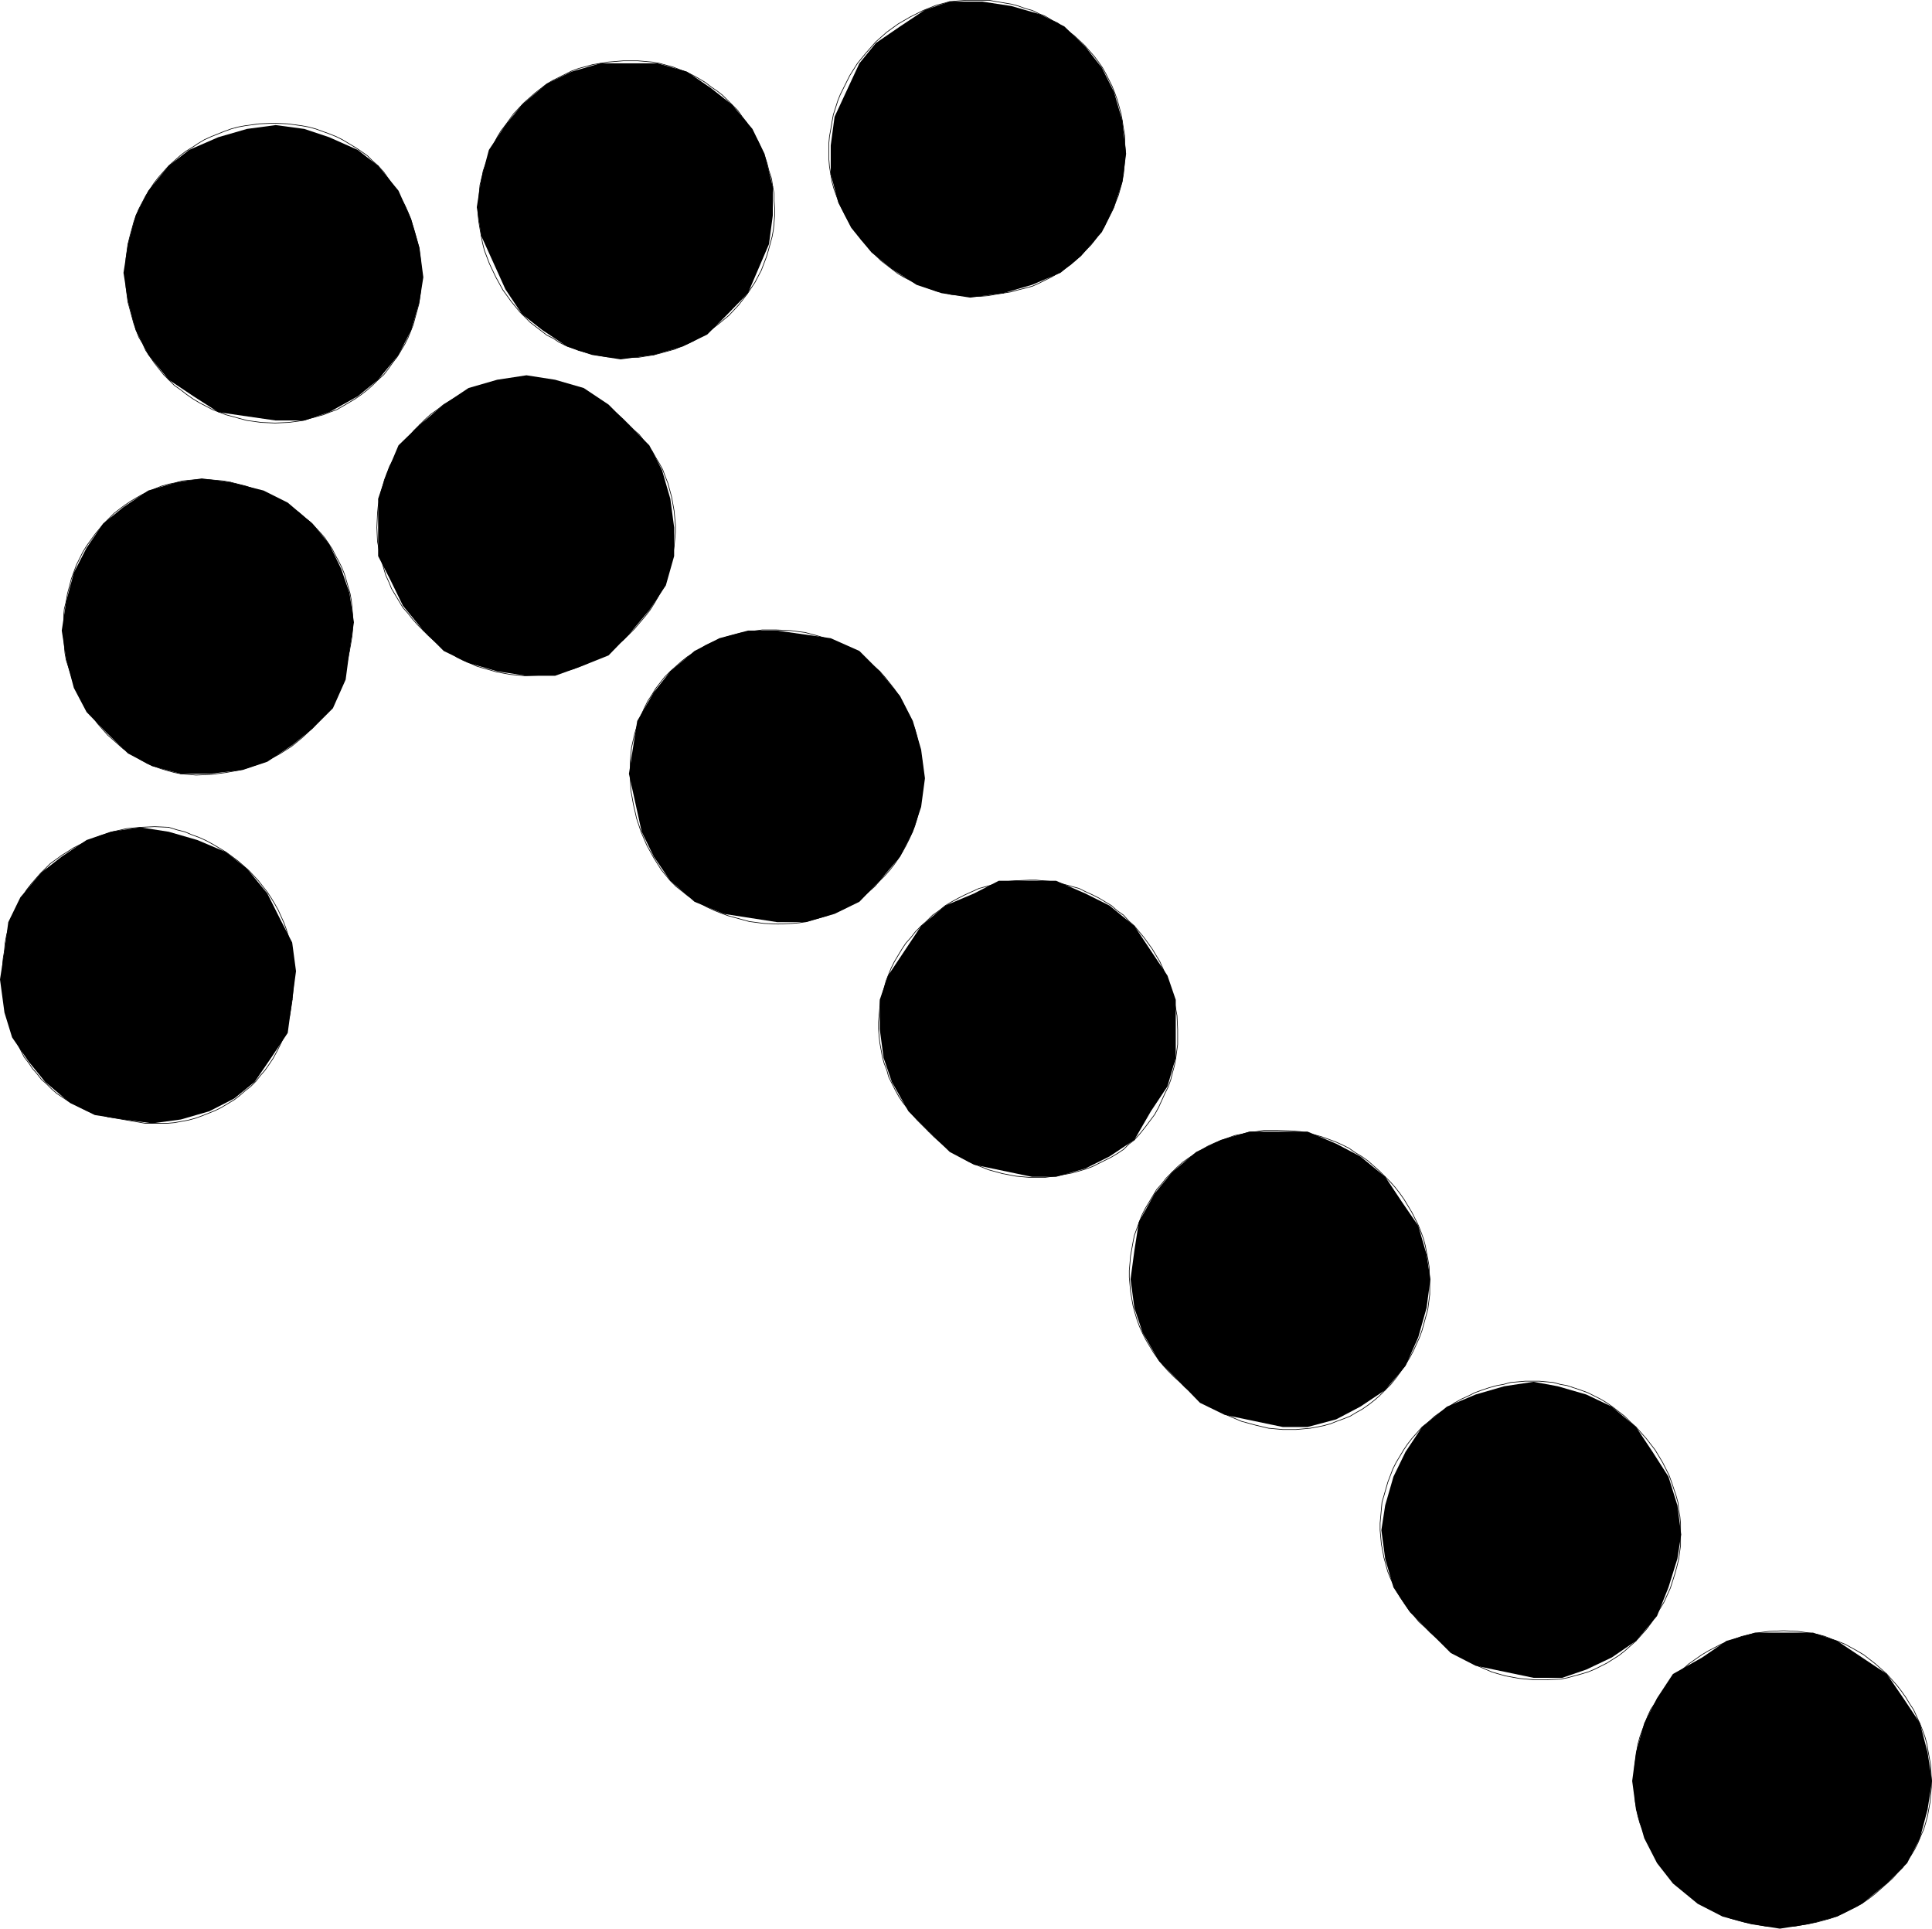 <?xml version="1.0" encoding="UTF-8" standalone="no"?>
<svg
   version="1.0"
   width="129.766mm"
   height="129.535mm"
   id="svg55"
   sodipodi:docname="Arrow 0805.wmf"
   xmlns:inkscape="http://www.inkscape.org/namespaces/inkscape"
   xmlns:sodipodi="http://sodipodi.sourceforge.net/DTD/sodipodi-0.dtd"
   xmlns="http://www.w3.org/2000/svg"
   xmlns:svg="http://www.w3.org/2000/svg">
  <sodipodi:namedview
     id="namedview55"
     pagecolor="#ffffff"
     bordercolor="#000000"
     borderopacity="0.25"
     inkscape:showpageshadow="2"
     inkscape:pageopacity="0.0"
     inkscape:pagecheckerboard="0"
     inkscape:deskcolor="#d1d1d1"
     inkscape:document-units="mm" />
  <defs
     id="defs1">
    <pattern
       id="WMFhbasepattern"
       patternUnits="userSpaceOnUse"
       width="6"
       height="6"
       x="0"
       y="0" />
  </defs>
  <path
     style="fill:#000000;fill-opacity:1;fill-rule:evenodd;stroke:none"
     d="m 415.312,416.537 -6.141,4.202 -6.464,3.07 -6.141,2.101 h -7.272 l -14.706,-3.071 -6.302,-3.232 -5.171,-5.171 -5.171,-5.171 -4.202,-6.303 -2.101,-7.272 -0.97,-7.272 0.97,-6.303 2.101,-7.272 3.07,-6.303 4.202,-6.303 6.302,-5.171 7.272,-3.071 7.272,-2.101 7.434,-1.131 6.141,1.131 7.272,2.101 6.464,3.071 6.141,5.171 4.202,6.303 4.04,6.303 2.262,7.272 0.97,7.434 -0.97,6.141 -2.262,7.272 -2.909,7.272 z"
     id="path1" />
  <path
     style="fill:none;stroke:#000000;stroke-width:0.162px;stroke-linecap:round;stroke-linejoin:round;stroke-miterlimit:4;stroke-dasharray:none;stroke-opacity:1"
     d="m 415.312,416.537 -1.454,1.293 -1.454,1.293 -1.454,1.131 -3.07,1.939 -1.616,0.808 -1.616,0.808 -1.616,0.646 -1.616,0.485 -1.778,0.485 -1.778,0.485 -1.616,0.323 -3.555,0.162 h -3.394 l -3.555,-0.323 -3.555,-0.646 -3.394,-0.97 -3.394,-1.454 -3.232,-1.616 -1.616,-0.97 -1.616,-1.131 -1.454,-0.97 -1.454,-1.293 -1.454,-1.293 -1.454,-1.293"
     id="path2" />
  <path
     style="fill:none;stroke:#000000;stroke-width:0.162px;stroke-linecap:round;stroke-linejoin:round;stroke-miterlimit:4;stroke-dasharray:none;stroke-opacity:1"
     d="m 363.115,414.436 -1.454,-1.454 -1.454,-1.293 -1.293,-1.616 -1.293,-1.454 -1.131,-1.616 -0.97,-1.454 -0.97,-1.616 -0.808,-1.616 -0.808,-1.778 -0.646,-1.616 -0.485,-1.778 -0.485,-1.778 -0.323,-1.778 -0.323,-1.616 -0.162,-1.778 -0.162,-1.778 v -1.778 l 0.162,-1.778 0.162,-1.778 0.162,-1.778 0.485,-1.616 0.97,-3.394 1.293,-3.394 0.808,-1.616 0.97,-1.616 0.97,-1.616 0.97,-1.454 1.131,-1.454 1.293,-1.454 1.293,-1.454"
     id="path3" />
  <path
     style="fill:none;stroke:#000000;stroke-width:0.162px;stroke-linecap:round;stroke-linejoin:round;stroke-miterlimit:4;stroke-dasharray:none;stroke-opacity:1"
     d="m 361.014,362.238 1.616,-1.293 1.616,-1.454 1.616,-1.131 1.778,-1.131 1.616,-1.131 1.778,-0.97 1.778,-0.808 1.616,-0.808 1.778,-0.646 1.939,-0.646 1.778,-0.485 1.778,-0.323 1.778,-0.485 1.939,-0.162 1.778,-0.162 h 3.555 l 1.778,0.162 1.778,0.162 1.778,0.485 1.778,0.323 3.394,1.131 1.778,0.646 1.616,0.808 1.616,0.808 1.616,0.97 1.616,1.131 1.454,1.131 1.454,1.131 1.454,1.454 1.454,1.293"
     id="path4" />
  <path
     style="fill:none;stroke:#000000;stroke-width:0.162px;stroke-linecap:round;stroke-linejoin:round;stroke-miterlimit:4;stroke-dasharray:none;stroke-opacity:1"
     d="m 415.312,362.238 1.293,1.454 1.293,1.454 1.131,1.454 1.131,1.454 0.97,1.616 0.97,1.616 0.808,1.616 0.808,1.616 0.646,1.778 1.131,3.394 0.485,1.778 0.162,1.778 0.323,1.778 0.162,1.778 v 1.939 3.555 l -0.485,3.555 -0.485,1.939 -0.485,1.778 -1.131,3.555 -1.616,3.555 -0.97,1.616 -1.131,1.778 -0.97,1.616 -1.293,1.778 -1.293,1.454 -1.454,1.616"
     id="path5" />
  <path
     style="fill:#000000;fill-opacity:1;fill-rule:evenodd;stroke:none"
     d="m 351.641,352.865 -6.302,4.202 -6.141,3.232 -7.272,1.939 h -6.302 l -14.706,-3.071 -6.302,-3.07 -5.171,-5.333 -5.171,-5.171 -4.202,-7.272 -2.101,-6.303 -0.97,-7.272 0.97,-7.272 1.131,-7.272 4.04,-7.272 4.363,-5.333 6.141,-5.171 6.302,-3.071 7.272,-2.101 h 7.272 7.434 l 7.272,3.07 6.141,3.232 6.302,5.171 4.202,6.303 4.202,6.141 2.101,7.272 0.97,6.303 -0.97,7.272 -2.101,7.434 -3.232,7.272 z"
     id="path6" />
  <path
     style="fill:none;stroke:#000000;stroke-width:0.162px;stroke-linecap:round;stroke-linejoin:round;stroke-miterlimit:4;stroke-dasharray:none;stroke-opacity:1"
     d="m 351.641,352.865 -1.454,1.454 -1.293,1.131 -1.454,1.131 -1.616,1.131 -1.454,0.808 -1.616,0.97 -1.616,0.646 -1.778,0.646 -1.616,0.646 -1.778,0.485 -1.616,0.323 -1.778,0.323 -3.555,0.323 h -3.394 l -3.555,-0.323 -3.394,-0.808 -3.555,-0.97 -3.394,-1.454 -3.232,-1.616 -3.07,-1.939 -1.616,-1.131 -1.454,-1.293 -1.454,-1.131 -1.454,-1.454"
     id="path7" />
  <path
     style="fill:none;stroke:#000000;stroke-width:0.162px;stroke-linecap:round;stroke-linejoin:round;stroke-miterlimit:4;stroke-dasharray:none;stroke-opacity:1"
     d="m 299.444,350.764 -1.454,-1.293 -1.454,-1.454 -1.293,-1.454 -1.293,-1.616 -1.131,-1.616 -0.97,-1.616 -0.97,-1.616 -0.808,-1.616 -0.808,-1.778 -0.646,-1.778 -0.485,-1.616 -0.485,-1.778 -0.323,-1.778 -0.323,-1.939 -0.162,-1.778 -0.162,-1.778 v -1.778 l 0.162,-1.778 0.162,-1.939 0.323,-1.778 0.323,-1.778 0.323,-1.616 0.646,-1.778 0.646,-1.778 0.646,-1.616 0.808,-1.616 0.97,-1.616 0.97,-1.616 0.97,-1.616 1.293,-1.454 1.131,-1.454 1.454,-1.454"
     id="path8" />
  <path
     style="fill:none;stroke:#000000;stroke-width:0.162px;stroke-linecap:round;stroke-linejoin:round;stroke-miterlimit:4;stroke-dasharray:none;stroke-opacity:1"
     d="m 297.505,297.596 1.293,-1.293 1.454,-1.293 1.616,-1.131 1.454,-0.97 1.616,-0.97 1.616,-0.97 1.778,-0.808 1.616,-0.646 1.778,-0.646 1.778,-0.646 1.778,-0.323 1.778,-0.485 1.939,-0.162 1.778,-0.323 h 3.717 l 3.717,0.162 1.939,0.162 1.778,0.485 1.778,0.323 1.778,0.485 1.778,0.646 1.778,0.646 1.778,0.808 1.616,0.808 1.616,1.131 1.616,0.97 1.616,1.131 1.454,1.293 1.454,1.293 1.454,1.454"
     id="path9" />
  <path
     style="fill:none;stroke:#000000;stroke-width:0.162px;stroke-linecap:round;stroke-linejoin:round;stroke-miterlimit:4;stroke-dasharray:none;stroke-opacity:1"
     d="m 351.641,298.727 1.454,1.454 1.131,1.293 1.131,1.454 1.131,1.616 0.97,1.616 0.97,1.616 0.808,1.616 0.808,1.616 0.646,1.616 0.646,1.778 0.485,1.778 0.323,1.778 0.323,1.616 0.323,1.939 0.162,3.555 v 3.555 l -0.485,3.717 -0.485,1.778 -0.485,1.778 -0.485,1.778 -0.646,1.778 -0.808,1.778 -0.808,1.778 -0.97,1.778 -0.97,1.616 -1.131,1.616 -1.293,1.778 -1.293,1.616 -1.454,1.454"
     id="path10" />
  <path
     style="fill:#000000;fill-opacity:1;fill-rule:evenodd;stroke:none"
     d="m 287.971,289.354 -6.302,4.202 -6.141,3.071 -7.434,2.101 h -6.141 l -14.706,-3.071 -6.141,-3.232 -5.333,-5.171 -5.171,-5.171 -4.202,-7.434 -2.101,-6.141 -0.97,-7.272 v -7.434 l 2.101,-6.141 4.202,-6.303 4.202,-6.303 6.141,-5.171 7.272,-3.071 6.302,-3.232 h 7.272 7.272 l 7.434,3.232 6.141,3.071 6.302,5.171 4.202,6.303 4.202,6.303 2.101,6.141 v 7.434 7.272 l -2.101,7.272 -4.202,6.303 z"
     id="path11" />
  <path
     style="fill:none;stroke:#000000;stroke-width:0.162px;stroke-linecap:round;stroke-linejoin:round;stroke-miterlimit:4;stroke-dasharray:none;stroke-opacity:1"
     d="m 287.971,289.354 -1.454,1.131 -1.293,1.293 -1.454,0.97 -1.616,0.97 -1.616,0.808 -1.616,0.808 -1.616,0.808 -1.778,0.646 -1.616,0.485 -1.778,0.485 -3.394,0.646 -3.555,0.485 h -3.717 l -3.555,-0.323 -3.394,-0.646 -3.555,-0.97 -1.616,-0.646 -1.616,-0.646 -1.778,-0.808 -1.454,-0.808 -1.616,-0.97 -1.454,-0.97 -1.616,-1.131 -1.293,-1.131 -1.454,-1.293 -1.293,-1.293"
     id="path12" />
  <path
     style="fill:none;stroke:#000000;stroke-width:0.162px;stroke-linecap:round;stroke-linejoin:round;stroke-miterlimit:4;stroke-dasharray:none;stroke-opacity:1"
     d="m 235.774,287.253 -1.454,-1.454 -1.454,-1.454 -1.293,-1.454 -1.131,-1.454 -1.293,-1.616 -0.97,-1.454 -0.97,-1.778 -0.808,-1.616 -0.808,-1.616 -0.485,-1.778 -0.646,-1.616 -0.485,-1.778 -0.323,-1.778 -0.323,-1.778 -0.162,-1.616 -0.162,-1.778 v -1.778 l 0.162,-1.778 0.162,-1.778 0.162,-1.778 0.485,-1.616 0.97,-3.555 1.293,-3.232 0.808,-1.616 0.97,-1.616 0.97,-1.616 0.97,-1.454 1.293,-1.454 1.131,-1.454 1.454,-1.454"
     id="path13" />
  <path
     style="fill:none;stroke:#000000;stroke-width:0.162px;stroke-linecap:round;stroke-linejoin:round;stroke-miterlimit:4;stroke-dasharray:none;stroke-opacity:1"
     d="m 233.835,235.055 1.454,-1.293 1.454,-1.454 1.616,-1.131 1.616,-1.293 1.616,-0.97 1.778,-0.97 1.616,-0.808 1.778,-0.808 1.778,-0.808 1.778,-0.485 1.778,-0.485 1.778,-0.485 1.939,-0.323 1.778,-0.162 3.717,-0.162 h 1.778 l 1.778,0.162 1.939,0.162 1.778,0.323 1.778,0.485 1.778,0.485 1.778,0.485 1.616,0.808 1.778,0.808 1.616,0.808 1.616,0.97 1.616,0.97 1.454,1.293 1.616,1.131 1.293,1.454 1.454,1.293"
     id="path14" />
  <path
     style="fill:none;stroke:#000000;stroke-width:0.162px;stroke-linecap:round;stroke-linejoin:round;stroke-miterlimit:4;stroke-dasharray:none;stroke-opacity:1"
     d="m 287.971,235.055 2.424,2.909 2.101,2.909 1.939,3.232 1.454,3.232 1.293,3.394 0.97,3.555 0.646,3.555 0.162,3.555 v 3.717 l -0.485,3.555 -0.323,1.778 -0.485,1.778 -0.485,1.939 -0.646,1.778 -0.808,1.616 -0.808,1.778 -0.808,1.778 -0.97,1.778 -2.424,3.232 -1.293,1.616 -1.454,1.616"
     id="path15" />
  <path
     style="fill:#000000;fill-opacity:1;fill-rule:evenodd;stroke:none"
     d="m 223.331,223.581 -5.171,5.333 -6.302,3.07 -7.272,2.101 h -7.272 l -13.574,-2.101 -7.434,-3.07 -6.141,-5.333 -4.202,-6.141 -3.07,-6.303 -3.232,-14.706 1.131,-7.272 0.97,-6.141 4.202,-7.272 4.202,-5.333 6.141,-5.171 6.302,-3.232 7.272,-1.939 h 7.434 l 13.574,1.939 7.272,3.232 5.171,5.171 5.171,6.303 3.232,6.303 2.101,7.272 0.97,7.272 -0.97,7.272 -2.101,6.303 -3.232,6.303 z"
     id="path16" />
  <path
     style="fill:none;stroke:#000000;stroke-width:0.162px;stroke-linecap:round;stroke-linejoin:round;stroke-miterlimit:4;stroke-dasharray:none;stroke-opacity:1"
     d="m 223.331,223.581 -1.293,1.454 -1.293,1.131 -1.454,1.293 -1.454,0.97 -1.616,0.97 -1.454,0.97 -1.616,0.808 -1.616,0.646 -1.778,0.646 -1.616,0.485 -1.778,0.485 -1.616,0.485 -1.778,0.323 -1.778,0.162 -3.717,0.162 -3.555,-0.162 -3.717,-0.485 -3.555,-0.97 -1.778,-0.485 -1.778,-0.646 -1.616,-0.646 -1.778,-0.808 -1.778,-0.97 -1.616,-0.97 -1.616,-0.97 -1.616,-1.293 -1.454,-1.131 -1.454,-1.454"
     id="path17" />
  <path
     style="fill:none;stroke:#000000;stroke-width:0.162px;stroke-linecap:round;stroke-linejoin:round;stroke-miterlimit:4;stroke-dasharray:none;stroke-opacity:1"
     d="m 170.165,223.581 -2.262,-2.747 -1.939,-3.07 -1.778,-3.232 -1.454,-3.394 -1.131,-3.394 -0.808,-3.555 -0.646,-3.555 -0.162,-3.555 v -3.717 l 0.323,-3.555 0.808,-3.555 0.485,-1.616 0.646,-1.778 0.646,-1.616 0.808,-1.778 0.808,-1.616 0.97,-1.454 0.97,-1.616 1.131,-1.454 1.131,-1.454 1.454,-1.454"
     id="path18" />
  <path
     style="fill:none;stroke:#000000;stroke-width:0.162px;stroke-linecap:round;stroke-linejoin:round;stroke-miterlimit:4;stroke-dasharray:none;stroke-opacity:1"
     d="m 170.165,170.413 1.454,-1.293 1.454,-1.293 1.454,-1.131 1.616,-0.97 3.07,-1.939 1.778,-0.808 1.778,-0.646 1.616,-0.646 1.778,-0.485 1.778,-0.485 1.939,-0.323 3.555,-0.485 h 3.717 l 3.555,0.162 3.717,0.485 3.555,0.97 1.616,0.485 1.778,0.646 1.616,0.646 1.616,0.808 1.616,0.97 1.454,0.808 1.616,1.131 1.293,1.131 1.454,1.131 1.293,1.131"
     id="path19" />
  <path
     style="fill:none;stroke:#000000;stroke-width:0.162px;stroke-linecap:round;stroke-linejoin:round;stroke-miterlimit:4;stroke-dasharray:none;stroke-opacity:1"
     d="m 223.331,170.413 1.293,1.454 1.293,1.616 1.131,1.454 1.131,1.616 0.97,1.778 0.808,1.616 0.808,1.616 0.808,1.778 0.646,1.616 0.485,1.778 0.808,3.555 0.646,3.555 0.162,3.555 -0.162,3.555 -0.646,3.555 -0.323,1.778 -0.485,1.778 -0.485,1.616 -0.646,1.616 -0.808,1.778 -0.808,1.616 -0.808,1.454 -0.97,1.616 -1.131,1.616 -1.131,1.454 -1.293,1.454 -1.293,1.293"
     id="path20" />
  <path
     style="fill:#000000;fill-opacity:1;fill-rule:evenodd;stroke:none"
     d="m 159.661,161.039 -5.171,5.333 -7.272,2.909 -6.302,2.262 h -7.272 l -7.434,-1.131 -7.272,-2.101 -6.302,-3.07 -5.171,-5.171 -5.171,-6.303 -3.07,-6.303 -3.232,-6.303 v -7.272 -7.272 l 2.101,-6.303 3.07,-7.272 5.333,-5.171 6.141,-5.171 6.302,-4.202 7.272,-2.101 7.434,-1.131 7.272,1.131 7.272,2.101 6.302,4.202 5.171,5.171 5.171,5.171 3.232,6.303 2.101,7.272 0.97,7.272 v 7.272 l -2.101,7.434 -4.202,6.303 z"
     id="path21" />
  <path
     style="fill:none;stroke:#000000;stroke-width:0.162px;stroke-linecap:round;stroke-linejoin:round;stroke-miterlimit:4;stroke-dasharray:none;stroke-opacity:1"
     d="m 159.661,161.039 -1.454,1.454 -1.454,1.131 -1.454,1.131 -1.616,0.97 -1.454,1.131 -1.616,0.808 -1.778,0.808 -1.616,0.646 -1.616,0.646 -1.778,0.485 -1.778,0.323 -1.778,0.485 -3.555,0.323 -3.555,0.162 -3.555,-0.323 -3.555,-0.646 -1.616,-0.485 -1.778,-0.485 -1.616,-0.485 -1.778,-0.808 -1.616,-0.646 -1.616,-0.808 -1.454,-0.97 -1.616,-0.97 -1.454,-1.131 -1.293,-1.131 -1.454,-1.293 -1.293,-1.293"
     id="path22" />
  <path
     style="fill:none;stroke:#000000;stroke-width:0.162px;stroke-linecap:round;stroke-linejoin:round;stroke-miterlimit:4;stroke-dasharray:none;stroke-opacity:1"
     d="m 107.464,160.07 -1.454,-1.454 -1.293,-1.454 -1.131,-1.454 -1.293,-1.454 -0.97,-1.616 -0.97,-1.616 -0.97,-1.616 -0.646,-1.616 -0.808,-1.778 -0.485,-1.616 -0.485,-1.778 -0.485,-1.616 -0.323,-1.778 -0.323,-1.778 -0.162,-3.555 0.162,-3.555 0.162,-1.778 0.323,-1.616 0.323,-1.778 0.485,-1.616 0.485,-1.778 0.646,-1.616 0.646,-1.778 0.808,-1.454 0.97,-1.616 0.97,-1.616 1.131,-1.454 1.131,-1.454 1.131,-1.454 1.454,-1.454"
     id="path23" />
  <path
     style="fill:none;stroke:#000000;stroke-width:0.162px;stroke-linecap:round;stroke-linejoin:round;stroke-miterlimit:4;stroke-dasharray:none;stroke-opacity:1"
     d="m 106.494,107.871 1.454,-1.454 1.454,-1.293 1.616,-1.131 1.616,-1.293 1.616,-0.97 1.616,-0.97 1.778,-0.97 1.616,-0.646 1.778,-0.808 1.778,-0.485 1.778,-0.485 1.778,-0.485 1.778,-0.323 1.778,-0.323 h 1.778 l 1.778,-0.162 1.778,0.162 h 1.778 l 1.778,0.323 1.616,0.323 1.778,0.485 1.778,0.485 1.778,0.485 1.616,0.808 1.616,0.646 1.616,0.97 1.616,0.97 1.616,0.97 1.454,1.293 1.454,1.131 1.454,1.293 1.454,1.454"
     id="path24" />
  <path
     style="fill:none;stroke:#000000;stroke-width:0.162px;stroke-linecap:round;stroke-linejoin:round;stroke-miterlimit:4;stroke-dasharray:none;stroke-opacity:1"
     d="m 159.661,107.871 1.293,1.293 1.293,1.131 1.131,1.454 1.131,1.293 1.131,1.616 0.808,1.454 0.97,1.616 0.808,1.454 0.646,1.778 0.646,1.616 0.485,1.778 0.485,1.778 0.323,1.778 0.323,1.778 0.162,1.778 0.162,1.778 v 1.939 l -0.162,1.778 -0.162,1.778 -0.323,1.939 -0.323,1.778 -0.485,1.778 -0.646,1.939 -0.646,1.778 -0.646,1.778 -1.939,3.394 -1.131,1.778 -1.131,1.454 -2.747,3.232 -1.454,1.454"
     id="path25" />
  <path
     style="fill:#000000;fill-opacity:1;fill-rule:evenodd;stroke:none"
     d="m 95.99,96.397 -5.171,4.202 -7.272,4.04 -6.302,2.101 h -7.272 l -14.544,-2.101 -6.302,-4.04 -6.302,-4.202 -5.171,-6.303 -3.232,-6.303 -1.939,-7.272 -1.131,-7.272 1.131,-7.272 1.939,-7.272 3.232,-6.303 5.171,-6.303 5.171,-4.04 7.434,-3.232 7.272,-2.101 7.272,-0.97 7.272,0.97 6.302,2.101 7.272,3.232 5.171,4.04 5.171,6.303 3.232,7.272 2.101,7.272 0.97,7.434 -0.97,6.141 -2.101,7.272 -3.232,6.303 z"
     id="path26" />
  <path
     style="fill:none;stroke:#000000;stroke-width:0.162px;stroke-linecap:round;stroke-linejoin:round;stroke-miterlimit:4;stroke-dasharray:none;stroke-opacity:1"
     d="m 95.99,96.397 -1.454,1.454 -1.293,1.131 -1.454,1.131 -1.616,1.131 -1.616,0.97 -3.07,1.778 -1.778,0.646 -1.616,0.646 -1.778,0.485 -1.778,0.485 -1.616,0.485 -3.555,0.485 -3.555,0.162 -3.555,-0.162 -3.555,-0.485 -3.555,-0.97 -1.778,-0.485 -3.394,-1.293 -3.394,-1.778 -1.616,-0.97 -1.616,-1.131 -1.454,-1.131 -1.616,-1.131 -1.454,-1.454"
     id="path27" />
  <path
     style="fill:none;stroke:#000000;stroke-width:0.162px;stroke-linecap:round;stroke-linejoin:round;stroke-miterlimit:4;stroke-dasharray:none;stroke-opacity:1"
     d="m 42.824,96.397 -1.293,-1.293 -1.293,-1.616 -1.131,-1.454 -2.101,-3.07 -0.808,-1.778 -0.97,-1.616 -1.293,-3.555 -0.485,-1.778 -0.485,-1.778 -0.485,-1.778 -0.485,-3.717 -0.162,-3.717 0.162,-3.717 0.485,-3.555 0.485,-1.939 0.485,-1.778 0.485,-1.778 0.646,-1.778 0.646,-1.616 1.778,-3.394 2.101,-3.232 1.131,-1.454 1.293,-1.454 1.293,-1.454"
     id="path28" />
  <path
     style="fill:none;stroke:#000000;stroke-width:0.162px;stroke-linecap:round;stroke-linejoin:round;stroke-miterlimit:4;stroke-dasharray:none;stroke-opacity:1"
     d="m 42.824,42.098 1.454,-1.293 1.454,-1.293 1.454,-1.131 1.616,-0.97 1.454,-0.97 1.616,-0.97 1.778,-0.808 1.616,-0.646 1.616,-0.646 1.778,-0.646 1.778,-0.485 1.778,-0.323 3.555,-0.485 3.717,-0.162 3.555,0.162 3.555,0.485 1.778,0.323 1.778,0.485 1.778,0.646 1.778,0.646 1.616,0.646 1.616,0.808 1.616,0.97 1.616,0.97 1.454,0.97 1.616,1.131 1.293,1.293 1.454,1.293"
     id="path29" />
  <path
     style="fill:none;stroke:#000000;stroke-width:0.162px;stroke-linecap:round;stroke-linejoin:round;stroke-miterlimit:4;stroke-dasharray:none;stroke-opacity:1"
     d="m 95.99,42.098 1.454,1.616 1.131,1.616 1.131,1.616 1.131,1.778 0.97,1.616 0.97,1.778 0.808,1.778 0.646,1.616 1.131,3.717 0.97,3.555 0.485,3.717 0.162,3.555 -0.162,3.555 -0.485,3.555 -0.485,1.778 -0.485,1.778 -0.485,1.778 -0.646,1.616 -0.646,1.616 -0.808,1.616 -0.97,1.616 -0.97,1.616 -1.131,1.454 -1.131,1.616 -1.131,1.454 -1.454,1.293"
     id="path30" />
  <path
     style="fill:#000000;fill-opacity:1;fill-rule:evenodd;stroke:none"
     d="m 45.894,196.431 -7.272,-1.939 -6.141,-3.232 -5.333,-5.171 -5.171,-5.333 -3.232,-6.141 -1.939,-7.272 -1.131,-7.272 1.131,-7.434 1.939,-7.272 3.232,-6.303 4.202,-6.141 5.171,-4.202 6.302,-4.202 7.272,-2.101 6.302,-0.97 7.272,0.97 8.403,2.101 6.141,3.071 6.302,5.333 4.202,5.171 3.07,6.303 2.101,6.141 1.131,7.434 -1.131,7.272 -0.97,7.272 -3.232,7.272 -5.171,5.171 -5.171,4.202 -6.302,4.202 -6.302,2.101 -8.403,0.97 z"
     id="path31" />
  <path
     style="fill:none;stroke:#000000;stroke-width:0.162px;stroke-linecap:round;stroke-linejoin:round;stroke-miterlimit:4;stroke-dasharray:none;stroke-opacity:1"
     d="m 45.894,196.431 -1.616,-0.323 -1.778,-0.485 -1.616,-0.485 -1.778,-0.646 -1.616,-0.646 -1.454,-0.808 -1.616,-0.97 -1.454,-0.97 -1.616,-0.97 -1.293,-1.131 -2.747,-2.424 -2.424,-2.747 -2.101,-2.909 -1.939,-3.232 -0.97,-1.616 -0.646,-1.616 -0.808,-1.778 -0.485,-1.616 -1.131,-3.555 -0.323,-1.778 -0.162,-1.939 -0.162,-1.778 -0.162,-1.778 0.162,-1.939 v -1.939 l 0.162,-1.778 0.485,-1.939"
     id="path32" />
  <path
     style="fill:none;stroke:#000000;stroke-width:0.162px;stroke-linecap:round;stroke-linejoin:round;stroke-miterlimit:4;stroke-dasharray:none;stroke-opacity:1"
     d="m 16.806,152.636 0.323,-1.939 0.485,-1.778 0.485,-1.939 0.646,-1.778 0.646,-1.778 0.808,-1.616 0.808,-1.616 0.97,-1.616 2.101,-2.909 2.262,-2.747 2.586,-2.586 1.454,-1.131 1.293,-0.97 1.454,-0.97 1.616,-0.97 1.454,-0.808 1.616,-0.808 1.616,-0.646 1.616,-0.646 1.778,-0.485 1.616,-0.323 1.778,-0.485 1.616,-0.162 1.778,-0.162 h 1.778 1.778 l 1.778,0.162 1.778,0.162 1.778,0.323"
     id="path33" />
  <path
     style="fill:none;stroke:#000000;stroke-width:0.162px;stroke-linecap:round;stroke-linejoin:round;stroke-miterlimit:4;stroke-dasharray:none;stroke-opacity:1"
     d="m 58.499,122.416 1.939,0.485 1.939,0.485 1.939,0.646 1.939,0.646 1.778,0.646 3.394,1.778 1.616,0.97 1.454,1.131 1.454,0.97 1.454,1.293 1.454,1.131 2.424,2.586 1.131,1.293 0.97,1.454 0.97,1.454 0.808,1.616 0.808,1.454 0.808,1.616 0.646,1.616 0.485,1.616 0.97,3.394 0.323,1.778 0.162,1.778 0.162,1.778 v 1.939 1.778 l -0.162,1.778 -0.323,1.939 -0.323,1.778"
     id="path34" />
  <path
     style="fill:none;stroke:#000000;stroke-width:0.162px;stroke-linecap:round;stroke-linejoin:round;stroke-miterlimit:4;stroke-dasharray:none;stroke-opacity:1"
     d="m 88.718,165.241 -0.808,3.879 -0.485,1.778 -0.646,1.778 -0.646,1.778 -0.646,1.616 -0.97,1.616 -0.808,1.454 -1.131,1.616 -0.97,1.293 -2.262,2.747 -2.586,2.424 -2.747,2.262 -3.07,1.939 -3.07,1.616 -3.394,1.293 -3.555,1.131 -3.555,0.646 -3.717,0.485 -3.878,0.162 -3.878,-0.323"
     id="path35" />
  <path
     style="fill:#000000;fill-opacity:1;fill-rule:evenodd;stroke:none"
     d="m 31.35,284.183 -7.272,-1.131 -6.302,-3.071 -6.302,-5.333 -4.202,-5.171 -4.202,-6.141 -1.939,-6.303 L 0,248.629 l 1.131,-7.272 0.97,-7.272 3.07,-6.303 5.333,-6.303 5.171,-4.04 6.302,-4.202 6.141,-2.101 7.434,-1.131 7.272,1.131 7.272,2.101 7.272,3.071 5.333,4.202 5.171,6.303 3.07,6.141 3.232,6.303 0.97,7.272 -0.97,7.272 -1.131,8.403 -4.202,6.303 -4.202,6.141 -5.171,4.202 -6.302,3.232 -7.272,2.101 -7.272,0.97 z"
     id="path36" />
  <path
     style="fill:none;stroke:#000000;stroke-width:0.162px;stroke-linecap:round;stroke-linejoin:round;stroke-miterlimit:4;stroke-dasharray:none;stroke-opacity:1"
     d="m 31.35,284.183 -1.939,-0.323 -1.939,-0.323 -1.778,-0.485 -1.778,-0.485 -1.778,-0.646 -1.616,-0.808 -1.616,-0.808 -1.616,-0.808 -1.454,-0.97 -1.454,-0.97 -1.293,-1.131 -1.293,-1.293 -1.293,-1.131 L 9.373,272.547 8.242,271.254 7.272,269.8 6.141,268.345 5.333,266.729 4.525,265.113 3.717,263.497 3.07,261.881 2.424,260.103 1.939,258.326 1.616,256.548 1.131,254.77 0.808,252.831 0.646,251.053 v -3.879 -1.939 l 0.162,-1.939 0.323,-1.939"
     id="path37" />
  <path
     style="fill:none;stroke:#000000;stroke-width:0.162px;stroke-linecap:round;stroke-linejoin:round;stroke-miterlimit:4;stroke-dasharray:none;stroke-opacity:1"
     d="m 1.131,241.357 0.162,-1.939 0.323,-1.778 0.485,-1.939 0.485,-1.778 0.808,-1.778 0.646,-1.616 0.808,-1.616 0.97,-1.454 0.97,-1.616 1.131,-1.454 2.262,-2.586 2.586,-2.586 2.909,-2.101 3.07,-1.939 3.232,-1.616 3.232,-1.293 3.394,-1.131 3.555,-0.808 3.555,-0.323 3.555,-0.162 3.555,0.162"
     id="path38" />
  <path
     style="fill:none;stroke:#000000;stroke-width:0.162px;stroke-linecap:round;stroke-linejoin:round;stroke-miterlimit:4;stroke-dasharray:none;stroke-opacity:1"
     d="m 42.824,210.006 2.101,0.646 1.939,0.485 1.939,0.808 1.778,0.646 1.778,0.808 1.778,0.97 3.232,1.939 3.07,2.262 2.747,2.424 2.424,2.586 2.262,2.909 0.97,1.454 0.97,1.616 0.808,1.454 0.808,1.778 0.646,1.454 0.646,1.778 0.485,1.616 0.485,1.778 0.323,1.778 0.162,1.778 0.323,1.778 v 1.778 l 0.162,1.778 -0.162,1.939 -0.162,1.778 -0.162,1.778"
     id="path39" />
  <path
     style="fill:none;stroke:#000000;stroke-width:0.162px;stroke-linecap:round;stroke-linejoin:round;stroke-miterlimit:4;stroke-dasharray:none;stroke-opacity:1"
     d="m 74.174,253.801 -0.323,2.101 -0.323,1.939 -0.485,1.939 -0.485,1.939 -0.646,1.778 -0.808,1.778 -0.808,1.616 -0.97,1.778 -0.97,1.454 -1.131,1.616 -1.131,1.293 -1.131,1.454 -1.293,1.293 -1.454,1.131 -1.293,1.131 -1.454,1.131 -1.616,0.97 -1.616,0.97 -1.616,0.808 -1.616,0.646 -1.616,0.646 -1.778,0.646 -1.778,0.485 -1.778,0.323 -1.778,0.323 -1.778,0.162 h -1.939 -1.778 -1.939 l -1.778,-0.323 -1.939,-0.323 -1.778,-0.323"
     id="path40" />
  <path
     style="fill:#000000;fill-opacity:1;fill-rule:evenodd;stroke:none"
     d="m 196.182,47.431 v 7.272 l -0.97,7.272 -5.333,12.444 -5.171,5.333 -5.171,5.171 -6.302,3.07 -7.272,2.101 -8.403,1.131 -7.272,-1.131 -6.302,-2.101 -6.302,-4.202 -5.171,-4.04 -4.202,-6.303 -6.141,-13.575 -1.131,-7.272 1.131,-7.272 1.939,-7.272 4.202,-6.303 4.202,-5.171 6.302,-5.333 6.302,-3.07 7.272,-2.101 h 8.403 6.141 l 7.434,2.101 6.141,4.202 5.333,4.202 5.171,6.141 3.07,6.303 z"
     id="path41" />
  <path
     style="fill:none;stroke:#000000;stroke-width:0.162px;stroke-linecap:round;stroke-linejoin:round;stroke-miterlimit:4;stroke-dasharray:none;stroke-opacity:1"
     d="m 196.182,47.431 0.323,1.778 v 1.778 l 0.162,1.939 v 1.778 l -0.162,1.778 -0.162,1.778 -0.323,1.778 -0.485,1.778 -0.485,1.778 -0.485,1.616 -1.293,3.394 -1.616,3.07 -1.939,2.909 -2.262,2.909 -2.424,2.586 -2.747,2.262 -2.747,2.101 -3.232,1.939 -1.616,0.808 -1.616,0.646 -1.778,0.808 -1.778,0.485 -1.778,0.485 -1.778,0.485"
     id="path42" />
  <path
     style="fill:none;stroke:#000000;stroke-width:0.162px;stroke-linecap:round;stroke-linejoin:round;stroke-miterlimit:4;stroke-dasharray:none;stroke-opacity:1"
     d="m 165.963,90.095 -2.101,0.323 -1.939,0.323 h -2.101 l -1.939,0.162 -1.778,-0.162 -1.939,-0.162 -1.939,-0.323 -1.778,-0.323 -1.778,-0.485 -1.778,-0.485 -1.616,-0.646 -1.778,-0.646 -1.616,-0.808 -1.454,-0.97 -1.616,-0.808 -1.454,-1.131 -2.747,-2.101 -2.586,-2.586 -2.262,-2.747 -2.101,-2.909 -1.778,-3.232 -1.616,-3.394 -1.293,-3.394 -0.485,-1.939 -0.323,-1.778"
     id="path43" />
  <path
     style="fill:none;stroke:#000000;stroke-width:0.162px;stroke-linecap:round;stroke-linejoin:round;stroke-miterlimit:4;stroke-dasharray:none;stroke-opacity:1"
     d="m 122.169,59.875 -0.323,-1.778 -0.323,-1.939 -0.162,-1.778 v -1.939 l 0.162,-1.778 0.162,-1.939 0.162,-1.778 0.485,-1.778 0.323,-1.778 0.646,-1.778 0.646,-1.778 0.646,-1.616 0.808,-1.778 0.808,-1.616 0.97,-1.616 1.131,-1.454 2.101,-2.909 2.586,-2.747 2.747,-2.424 1.454,-1.131 1.454,-1.131 1.616,-0.97 1.616,-0.808 1.616,-0.808 1.616,-0.808 1.778,-0.646 1.778,-0.485 1.778,-0.485 1.939,-0.323"
     id="path44" />
  <path
     style="fill:none;stroke:#000000;stroke-width:0.162px;stroke-linecap:round;stroke-linejoin:round;stroke-miterlimit:4;stroke-dasharray:none;stroke-opacity:1"
     d="m 152.389,16.08 1.939,-0.323 1.939,-0.162 1.939,-0.162 h 1.939 1.778 l 1.939,0.162 1.778,0.162 1.778,0.323 1.778,0.485 1.778,0.485 1.616,0.646 1.778,0.646 1.616,0.808 1.454,0.808 1.616,0.97 1.454,1.131 1.454,0.97 1.454,1.131 1.293,1.293 1.293,1.293 1.293,1.293 1.131,1.616 1.131,1.454 0.97,1.616 0.97,1.616 0.97,1.616 0.808,1.778 0.808,1.778 0.646,1.939 0.485,1.939 0.646,1.939 0.323,2.101"
     id="path45" />
  <path
     style="fill:#000000;fill-opacity:1;fill-rule:evenodd;stroke:none"
     d="m 284.9,30.624 0.97,8.403 -0.97,7.272 -2.101,6.303 -3.07,6.303 -5.333,6.141 -5.171,4.202 -7.272,3.07 -7.272,2.101 -8.403,1.131 -7.272,-1.131 -6.302,-2.101 -6.302,-4.04 -5.171,-4.202 -5.171,-6.303 -3.232,-6.303 -1.939,-7.272 v -7.272 l 0.97,-7.272 6.302,-13.575 4.202,-5.171 6.141,-4.202 6.302,-4.202 6.302,-2.101 h 8.242 l 7.434,1.131 7.272,2.101 6.141,3.07 5.333,5.171 4.202,5.333 3.07,6.141 z"
     id="path46" />
  <path
     style="fill:none;stroke:#000000;stroke-width:0.162px;stroke-linecap:round;stroke-linejoin:round;stroke-miterlimit:4;stroke-dasharray:none;stroke-opacity:1"
     d="m 284.9,30.624 0.323,2.101 0.323,1.778 v 1.939 l 0.162,1.939 -0.162,1.939 -0.162,1.939 -0.162,1.778 -0.323,1.939 -0.485,1.778 -0.485,1.778 -0.646,1.616 -0.646,1.778 -0.808,1.616 -0.808,1.616 -0.808,1.616 -1.131,1.454 -0.97,1.454 -1.131,1.454 -1.293,1.293 -1.293,1.293 -1.293,1.293 -1.293,1.131 -1.616,1.131 -1.454,0.97 -1.616,0.97 -1.616,0.808 -1.616,0.808 -1.778,0.808 -1.778,0.485 -1.939,0.485 -1.778,0.485 -1.939,0.323"
     id="path47" />
  <path
     style="fill:none;stroke:#000000;stroke-width:0.162px;stroke-linecap:round;stroke-linejoin:round;stroke-miterlimit:4;stroke-dasharray:none;stroke-opacity:1"
     d="m 254.681,74.419 -2.101,0.323 -1.778,0.323 -1.939,0.162 h -1.939 l -1.939,-0.162 -1.778,-0.162 -1.778,-0.162 -1.778,-0.485 -1.778,-0.323 -1.778,-0.646 -1.778,-0.646 -1.616,-0.646 -1.616,-0.808 -1.616,-0.808 -1.616,-0.97 -1.454,-1.131 -2.747,-2.101 -2.586,-2.586 -2.424,-2.747 -2.262,-2.909 -1.778,-3.232 -1.616,-3.232 -0.646,-1.778 -0.646,-1.778 -0.485,-1.778 -0.323,-1.939"
     id="path48" />
  <path
     style="fill:none;stroke:#000000;stroke-width:0.162px;stroke-linecap:round;stroke-linejoin:round;stroke-miterlimit:4;stroke-dasharray:none;stroke-opacity:1"
     d="m 210.888,44.199 -0.323,-1.939 -0.162,-1.939 v -1.939 -1.939 l 0.162,-1.778 0.323,-1.778 0.323,-1.939 0.323,-1.778 1.131,-3.555 0.646,-1.616 0.808,-1.616 1.616,-3.232 1.939,-3.07 2.262,-2.747 2.424,-2.747 2.747,-2.424 2.909,-2.101 3.07,-1.778 3.232,-1.616 1.616,-0.646 1.616,-0.646 1.778,-0.485 1.778,-0.485"
     id="path49" />
  <path
     style="fill:none;stroke:#000000;stroke-width:0.162px;stroke-linecap:round;stroke-linejoin:round;stroke-miterlimit:4;stroke-dasharray:none;stroke-opacity:1"
     d="m 241.107,0.404 1.939,-0.162 2.101,-0.162 h 1.939 1.939 2.101 l 1.778,0.323 1.939,0.323 1.939,0.323 1.778,0.485 1.778,0.646 1.778,0.485 1.616,0.808 1.616,0.646 1.616,0.97 1.616,0.808 1.454,1.131 2.747,2.101 2.586,2.424 2.424,2.747 0.97,1.293 1.131,1.616 0.808,1.454 0.808,1.616 0.808,1.616 0.646,1.616 0.646,1.778 0.485,1.778 0.485,1.778 0.323,1.778"
     id="path50" />
  <path
     style="fill:#000000;fill-opacity:1;fill-rule:evenodd;stroke:none"
     d="m 478.982,478.109 -6.302,5.171 -6.302,3.232 -7.272,1.939 -7.272,1.131 -7.272,-1.131 -7.272,-1.939 -6.302,-3.232 -6.302,-5.171 -4.04,-5.171 -3.232,-6.303 -2.101,-7.272 -0.97,-7.272 0.97,-7.272 2.101,-7.434 3.232,-6.303 4.04,-6.141 7.434,-4.202 6.141,-4.202 7.272,-2.101 h 7.434 7.272 l 6.141,2.101 6.302,4.202 6.302,4.202 4.202,6.141 4.202,6.303 1.939,7.434 1.131,7.272 -1.131,7.272 -1.939,7.272 -3.232,6.303 z"
     id="path51" />
  <path
     style="fill:none;stroke:#000000;stroke-width:0.162px;stroke-linecap:round;stroke-linejoin:round;stroke-miterlimit:4;stroke-dasharray:none;stroke-opacity:1"
     d="m 478.982,478.109 -1.454,1.293 -1.454,1.293 -1.454,1.131 -1.616,1.131 -1.616,0.97 -1.616,0.808 -1.616,0.808 -1.778,0.808 -1.778,0.646 -1.778,0.485 -1.778,0.485 -1.778,0.323 -3.555,0.646 -3.717,0.162 -3.717,-0.162 -1.778,-0.323 -1.778,-0.323 -1.778,-0.323 -1.778,-0.485 -1.778,-0.485 -1.616,-0.646 -1.616,-0.808 -1.616,-0.808 -1.616,-0.808 -1.616,-0.97 -1.454,-1.131 -1.454,-1.131 -1.293,-1.293 -1.293,-1.293"
     id="path52" />
  <path
     style="fill:none;stroke:#000000;stroke-width:0.162px;stroke-linecap:round;stroke-linejoin:round;stroke-miterlimit:4;stroke-dasharray:none;stroke-opacity:1"
     d="m 425.816,478.109 -1.454,-1.293 -1.131,-1.454 -1.131,-1.293 -1.131,-1.616 -0.97,-1.454 -1.778,-3.232 -0.646,-1.616 -0.646,-1.778 -0.646,-1.616 -0.485,-1.778 -0.323,-1.778 -0.323,-1.778 -0.162,-1.939 -0.162,-3.555 0.162,-3.717 0.485,-3.555 0.323,-1.939 0.485,-1.778 0.646,-1.778 1.293,-3.394 0.808,-1.778 0.97,-1.454 2.101,-3.232 1.131,-1.454 1.131,-1.454 1.454,-1.454"
     id="path53" />
  <path
     style="fill:none;stroke:#000000;stroke-width:0.162px;stroke-linecap:round;stroke-linejoin:round;stroke-miterlimit:4;stroke-dasharray:none;stroke-opacity:1"
     d="m 425.816,424.941 1.454,-1.293 1.454,-1.293 1.616,-1.131 1.616,-1.131 1.616,-0.97 3.394,-1.778 3.394,-1.293 1.778,-0.646 3.394,-0.808 3.555,-0.485 3.717,-0.162 3.555,0.162 3.394,0.485 1.778,0.323 1.778,0.485 1.616,0.646 1.778,0.646 1.616,0.646 3.232,1.778 1.616,0.97 1.454,1.131 1.454,1.131 1.454,1.293 1.454,1.293"
     id="path54" />
  <path
     style="fill:none;stroke:#000000;stroke-width:0.162px;stroke-linecap:round;stroke-linejoin:round;stroke-miterlimit:4;stroke-dasharray:none;stroke-opacity:1"
     d="m 478.982,424.941 1.293,1.454 1.293,1.454 1.131,1.454 1.131,1.616 0.97,1.616 0.97,1.454 0.808,1.778 0.808,1.778 0.646,1.616 0.646,1.778 0.485,1.778 0.323,1.939 0.646,3.555 0.162,3.717 v 1.778 l -0.162,1.778 -0.162,1.939 -0.323,1.778 -0.323,1.778 -0.485,1.778 -0.485,1.616 -0.808,1.778 -0.646,1.616 -0.808,1.616 -0.97,1.616 -1.131,1.454 -0.97,1.616 -1.293,1.293 -1.293,1.454 -1.454,1.293"
     id="path55" />
</svg>
